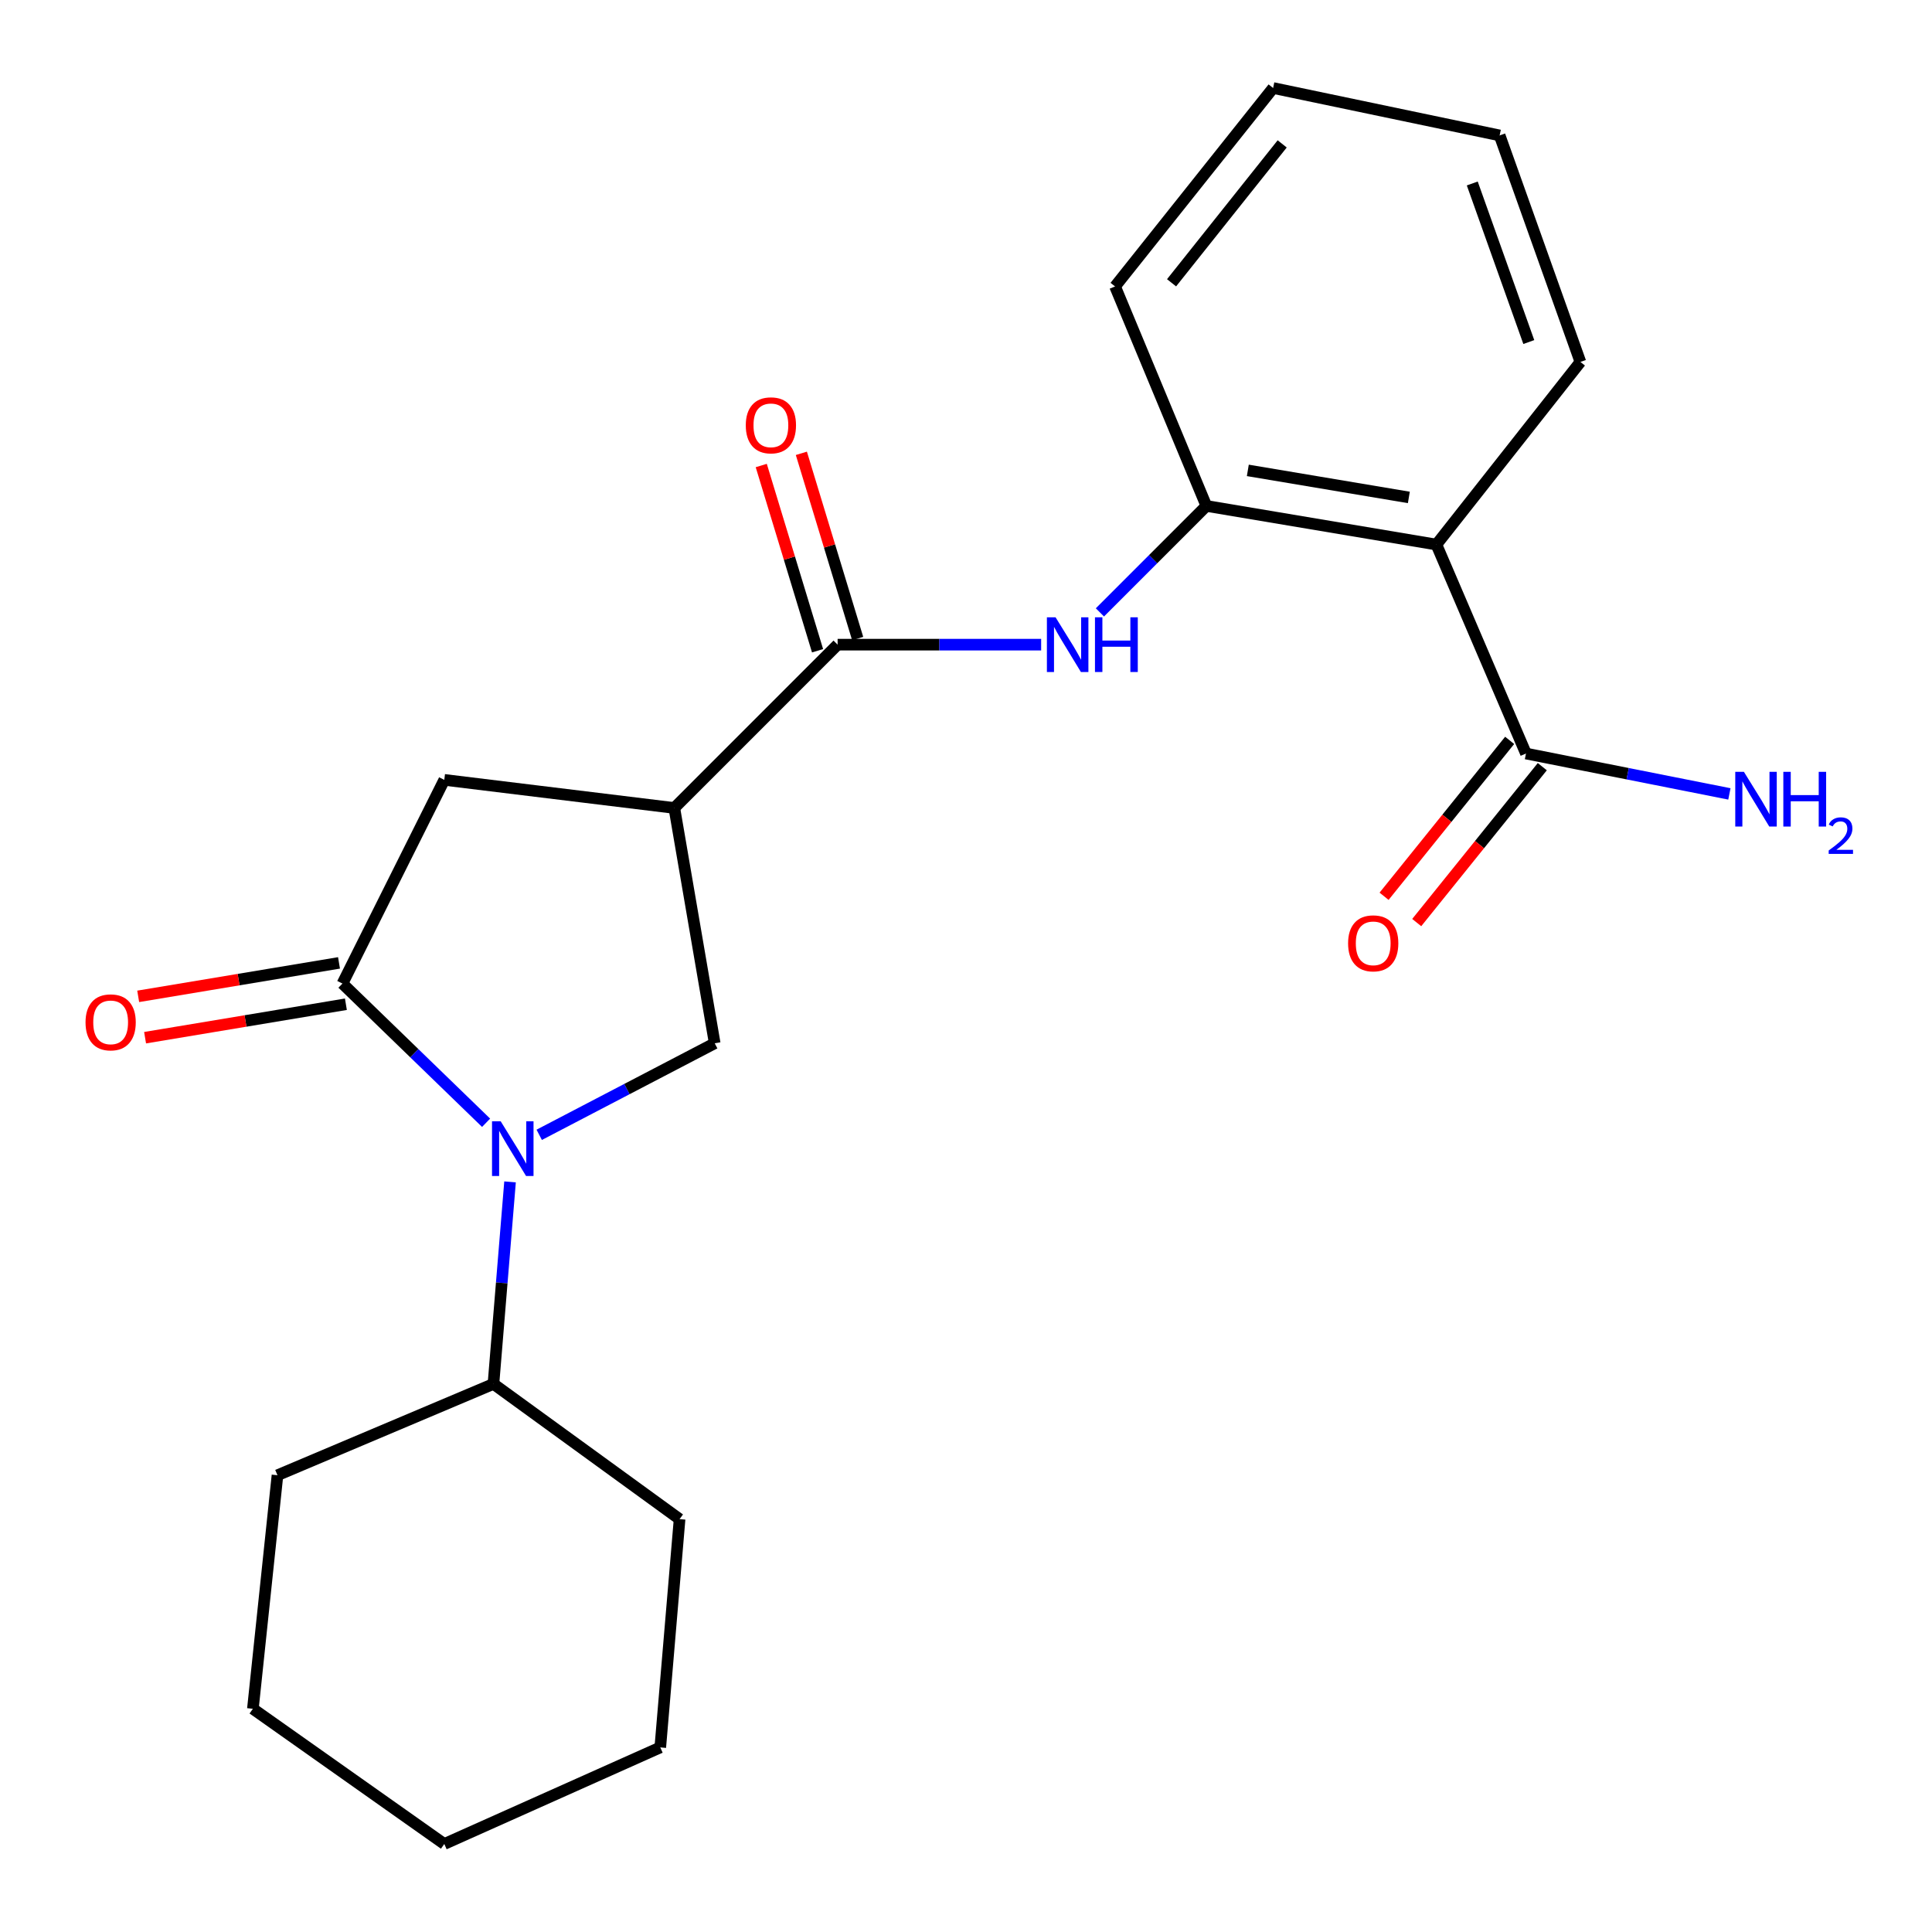 <?xml version='1.0' encoding='iso-8859-1'?>
<svg version='1.1' baseProfile='full'
              xmlns='http://www.w3.org/2000/svg'
                      xmlns:rdkit='http://www.rdkit.org/xml'
                      xmlns:xlink='http://www.w3.org/1999/xlink'
                  xml:space='preserve'
width='1000px' height='1000px' viewBox='0 0 1000 1000'>
<!-- END OF HEADER -->
<rect style='opacity:1.0;fill:#FFFFFF;stroke:none' width='1000' height='1000' x='0' y='0'> </rect>
<path class='bond-0' d='M 251.603,581.142 L 214.428,545.115' style='fill:none;fill-rule:evenodd;stroke:#0000FF;stroke-width:6px;stroke-linecap:butt;stroke-linejoin:miter;stroke-opacity:1' />
<path class='bond-0' d='M 214.428,545.115 L 177.252,509.088' style='fill:none;fill-rule:evenodd;stroke:#000000;stroke-width:6px;stroke-linecap:butt;stroke-linejoin:miter;stroke-opacity:1' />
<path class='bond-1' d='M 279.099,587.383 L 324.514,563.689' style='fill:none;fill-rule:evenodd;stroke:#0000FF;stroke-width:6px;stroke-linecap:butt;stroke-linejoin:miter;stroke-opacity:1' />
<path class='bond-1' d='M 324.514,563.689 L 369.929,539.994' style='fill:none;fill-rule:evenodd;stroke:#000000;stroke-width:6px;stroke-linecap:butt;stroke-linejoin:miter;stroke-opacity:1' />
<path class='bond-2' d='M 263.998,611.74 L 259.703,664.027' style='fill:none;fill-rule:evenodd;stroke:#0000FF;stroke-width:6px;stroke-linecap:butt;stroke-linejoin:miter;stroke-opacity:1' />
<path class='bond-2' d='M 259.703,664.027 L 255.408,716.314' style='fill:none;fill-rule:evenodd;stroke:#000000;stroke-width:6px;stroke-linecap:butt;stroke-linejoin:miter;stroke-opacity:1' />
<path class='bond-3' d='M 177.252,509.088 L 229.963,403.655' style='fill:none;fill-rule:evenodd;stroke:#000000;stroke-width:6px;stroke-linecap:butt;stroke-linejoin:miter;stroke-opacity:1' />
<path class='bond-4' d='M 175.469,498.388 L 123.498,507.05' style='fill:none;fill-rule:evenodd;stroke:#000000;stroke-width:6px;stroke-linecap:butt;stroke-linejoin:miter;stroke-opacity:1' />
<path class='bond-4' d='M 123.498,507.05 L 71.528,515.711' style='fill:none;fill-rule:evenodd;stroke:#FF0000;stroke-width:6px;stroke-linecap:butt;stroke-linejoin:miter;stroke-opacity:1' />
<path class='bond-4' d='M 179.035,519.789 L 127.065,528.451' style='fill:none;fill-rule:evenodd;stroke:#000000;stroke-width:6px;stroke-linecap:butt;stroke-linejoin:miter;stroke-opacity:1' />
<path class='bond-4' d='M 127.065,528.451 L 75.094,537.113' style='fill:none;fill-rule:evenodd;stroke:#FF0000;stroke-width:6px;stroke-linecap:butt;stroke-linejoin:miter;stroke-opacity:1' />
<path class='bond-5' d='M 349.028,418.204 L 369.929,539.994' style='fill:none;fill-rule:evenodd;stroke:#000000;stroke-width:6px;stroke-linecap:butt;stroke-linejoin:miter;stroke-opacity:1' />
<path class='bond-6' d='M 349.028,418.204 L 433.548,333.672' style='fill:none;fill-rule:evenodd;stroke:#000000;stroke-width:6px;stroke-linecap:butt;stroke-linejoin:miter;stroke-opacity:1' />
<path class='bond-7' d='M 349.028,418.204 L 229.963,403.655' style='fill:none;fill-rule:evenodd;stroke:#000000;stroke-width:6px;stroke-linecap:butt;stroke-linejoin:miter;stroke-opacity:1' />
<path class='bond-8' d='M 433.548,333.672 L 486.223,333.672' style='fill:none;fill-rule:evenodd;stroke:#000000;stroke-width:6px;stroke-linecap:butt;stroke-linejoin:miter;stroke-opacity:1' />
<path class='bond-8' d='M 486.223,333.672 L 538.897,333.672' style='fill:none;fill-rule:evenodd;stroke:#0000FF;stroke-width:6px;stroke-linecap:butt;stroke-linejoin:miter;stroke-opacity:1' />
<path class='bond-9' d='M 443.928,330.517 L 429.355,282.578' style='fill:none;fill-rule:evenodd;stroke:#000000;stroke-width:6px;stroke-linecap:butt;stroke-linejoin:miter;stroke-opacity:1' />
<path class='bond-9' d='M 429.355,282.578 L 414.783,234.64' style='fill:none;fill-rule:evenodd;stroke:#FF0000;stroke-width:6px;stroke-linecap:butt;stroke-linejoin:miter;stroke-opacity:1' />
<path class='bond-9' d='M 423.169,336.827 L 408.597,288.889' style='fill:none;fill-rule:evenodd;stroke:#000000;stroke-width:6px;stroke-linecap:butt;stroke-linejoin:miter;stroke-opacity:1' />
<path class='bond-9' d='M 408.597,288.889 L 394.024,240.95' style='fill:none;fill-rule:evenodd;stroke:#FF0000;stroke-width:6px;stroke-linecap:butt;stroke-linejoin:miter;stroke-opacity:1' />
<path class='bond-10' d='M 743.483,281.865 L 624.418,261.868' style='fill:none;fill-rule:evenodd;stroke:#000000;stroke-width:6px;stroke-linecap:butt;stroke-linejoin:miter;stroke-opacity:1' />
<path class='bond-10' d='M 729.217,257.469 L 645.871,243.471' style='fill:none;fill-rule:evenodd;stroke:#000000;stroke-width:6px;stroke-linecap:butt;stroke-linejoin:miter;stroke-opacity:1' />
<path class='bond-11' d='M 743.483,281.865 L 789.842,390.023' style='fill:none;fill-rule:evenodd;stroke:#000000;stroke-width:6px;stroke-linecap:butt;stroke-linejoin:miter;stroke-opacity:1' />
<path class='bond-12' d='M 743.483,281.865 L 818.011,187.341' style='fill:none;fill-rule:evenodd;stroke:#000000;stroke-width:6px;stroke-linecap:butt;stroke-linejoin:miter;stroke-opacity:1' />
<path class='bond-13' d='M 569.313,316.973 L 596.865,289.421' style='fill:none;fill-rule:evenodd;stroke:#0000FF;stroke-width:6px;stroke-linecap:butt;stroke-linejoin:miter;stroke-opacity:1' />
<path class='bond-13' d='M 596.865,289.421 L 624.418,261.868' style='fill:none;fill-rule:evenodd;stroke:#000000;stroke-width:6px;stroke-linecap:butt;stroke-linejoin:miter;stroke-opacity:1' />
<path class='bond-14' d='M 624.418,261.868 L 577.155,148.263' style='fill:none;fill-rule:evenodd;stroke:#000000;stroke-width:6px;stroke-linecap:butt;stroke-linejoin:miter;stroke-opacity:1' />
<path class='bond-15' d='M 781.393,383.218 L 748.894,423.564' style='fill:none;fill-rule:evenodd;stroke:#000000;stroke-width:6px;stroke-linecap:butt;stroke-linejoin:miter;stroke-opacity:1' />
<path class='bond-15' d='M 748.894,423.564 L 716.395,463.911' style='fill:none;fill-rule:evenodd;stroke:#FF0000;stroke-width:6px;stroke-linecap:butt;stroke-linejoin:miter;stroke-opacity:1' />
<path class='bond-15' d='M 798.29,396.828 L 765.791,437.175' style='fill:none;fill-rule:evenodd;stroke:#000000;stroke-width:6px;stroke-linecap:butt;stroke-linejoin:miter;stroke-opacity:1' />
<path class='bond-15' d='M 765.791,437.175 L 733.291,477.521' style='fill:none;fill-rule:evenodd;stroke:#FF0000;stroke-width:6px;stroke-linecap:butt;stroke-linejoin:miter;stroke-opacity:1' />
<path class='bond-16' d='M 789.842,390.023 L 842.487,400.474' style='fill:none;fill-rule:evenodd;stroke:#000000;stroke-width:6px;stroke-linecap:butt;stroke-linejoin:miter;stroke-opacity:1' />
<path class='bond-16' d='M 842.487,400.474 L 895.133,410.925' style='fill:none;fill-rule:evenodd;stroke:#0000FF;stroke-width:6px;stroke-linecap:butt;stroke-linejoin:miter;stroke-opacity:1' />
<path class='bond-17' d='M 255.408,716.314 L 143.622,763.577' style='fill:none;fill-rule:evenodd;stroke:#000000;stroke-width:6px;stroke-linecap:butt;stroke-linejoin:miter;stroke-opacity:1' />
<path class='bond-18' d='M 255.408,716.314 L 351.752,786.298' style='fill:none;fill-rule:evenodd;stroke:#000000;stroke-width:6px;stroke-linecap:butt;stroke-linejoin:miter;stroke-opacity:1' />
<path class='bond-19' d='M 818.011,187.341 L 776.209,70.095' style='fill:none;fill-rule:evenodd;stroke:#000000;stroke-width:6px;stroke-linecap:butt;stroke-linejoin:miter;stroke-opacity:1' />
<path class='bond-19' d='M 791.304,177.04 L 762.043,94.968' style='fill:none;fill-rule:evenodd;stroke:#000000;stroke-width:6px;stroke-linecap:butt;stroke-linejoin:miter;stroke-opacity:1' />
<path class='bond-20' d='M 577.155,148.263 L 658.963,45.554' style='fill:none;fill-rule:evenodd;stroke:#000000;stroke-width:6px;stroke-linecap:butt;stroke-linejoin:miter;stroke-opacity:1' />
<path class='bond-20' d='M 606.398,146.374 L 663.663,74.478' style='fill:none;fill-rule:evenodd;stroke:#000000;stroke-width:6px;stroke-linecap:butt;stroke-linejoin:miter;stroke-opacity:1' />
<path class='bond-21' d='M 143.622,763.577 L 130.894,884.463' style='fill:none;fill-rule:evenodd;stroke:#000000;stroke-width:6px;stroke-linecap:butt;stroke-linejoin:miter;stroke-opacity:1' />
<path class='bond-22' d='M 351.752,786.298 L 341.76,904.46' style='fill:none;fill-rule:evenodd;stroke:#000000;stroke-width:6px;stroke-linecap:butt;stroke-linejoin:miter;stroke-opacity:1' />
<path class='bond-23' d='M 776.209,70.095 L 658.963,45.554' style='fill:none;fill-rule:evenodd;stroke:#000000;stroke-width:6px;stroke-linecap:butt;stroke-linejoin:miter;stroke-opacity:1' />
<path class='bond-24' d='M 341.76,904.46 L 229.963,954.446' style='fill:none;fill-rule:evenodd;stroke:#000000;stroke-width:6px;stroke-linecap:butt;stroke-linejoin:miter;stroke-opacity:1' />
<path class='bond-25' d='M 130.894,884.463 L 229.963,954.446' style='fill:none;fill-rule:evenodd;stroke:#000000;stroke-width:6px;stroke-linecap:butt;stroke-linejoin:miter;stroke-opacity:1' />
<path  class='atom-0' d='M 259.152 580.365
L 268.432 595.365
Q 269.352 596.845, 270.832 599.525
Q 272.312 602.205, 272.392 602.365
L 272.392 580.365
L 276.152 580.365
L 276.152 608.685
L 272.272 608.685
L 262.312 592.285
Q 261.152 590.365, 259.912 588.165
Q 258.712 585.965, 258.352 585.285
L 258.352 608.685
L 254.672 608.685
L 254.672 580.365
L 259.152 580.365
' fill='#0000FF'/>
<path  class='atom-6' d='M 546.354 319.512
L 555.634 334.512
Q 556.554 335.992, 558.034 338.672
Q 559.514 341.352, 559.594 341.512
L 559.594 319.512
L 563.354 319.512
L 563.354 347.832
L 559.474 347.832
L 549.514 331.432
Q 548.354 329.512, 547.114 327.312
Q 545.914 325.112, 545.554 324.432
L 545.554 347.832
L 541.874 347.832
L 541.874 319.512
L 546.354 319.512
' fill='#0000FF'/>
<path  class='atom-6' d='M 566.754 319.512
L 570.594 319.512
L 570.594 331.552
L 585.074 331.552
L 585.074 319.512
L 588.914 319.512
L 588.914 347.832
L 585.074 347.832
L 585.074 334.752
L 570.594 334.752
L 570.594 347.832
L 566.754 347.832
L 566.754 319.512
' fill='#0000FF'/>
<path  class='atom-10' d='M 44.27 529.165
Q 44.27 522.365, 47.63 518.565
Q 50.99 514.765, 57.27 514.765
Q 63.55 514.765, 66.91 518.565
Q 70.27 522.365, 70.27 529.165
Q 70.27 536.045, 66.87 539.965
Q 63.47 543.845, 57.27 543.845
Q 51.03 543.845, 47.63 539.965
Q 44.27 536.085, 44.27 529.165
M 57.27 540.645
Q 61.59 540.645, 63.91 537.765
Q 66.27 534.845, 66.27 529.165
Q 66.27 523.605, 63.91 520.805
Q 61.59 517.965, 57.27 517.965
Q 52.95 517.965, 50.59 520.765
Q 48.27 523.565, 48.27 529.165
Q 48.27 534.885, 50.59 537.765
Q 52.95 540.645, 57.27 540.645
' fill='#FF0000'/>
<path  class='atom-12' d='M 386.015 220.146
Q 386.015 213.346, 389.375 209.546
Q 392.735 205.746, 399.015 205.746
Q 405.295 205.746, 408.655 209.546
Q 412.015 213.346, 412.015 220.146
Q 412.015 227.026, 408.615 230.946
Q 405.215 234.826, 399.015 234.826
Q 392.775 234.826, 389.375 230.946
Q 386.015 227.066, 386.015 220.146
M 399.015 231.626
Q 403.335 231.626, 405.655 228.746
Q 408.015 225.826, 408.015 220.146
Q 408.015 214.586, 405.655 211.786
Q 403.335 208.946, 399.015 208.946
Q 394.695 208.946, 392.335 211.746
Q 390.015 214.546, 390.015 220.146
Q 390.015 225.866, 392.335 228.746
Q 394.695 231.626, 399.015 231.626
' fill='#FF0000'/>
<path  class='atom-13' d='M 697.77 488.267
Q 697.77 481.467, 701.13 477.667
Q 704.49 473.867, 710.77 473.867
Q 717.05 473.867, 720.41 477.667
Q 723.77 481.467, 723.77 488.267
Q 723.77 495.147, 720.37 499.067
Q 716.97 502.947, 710.77 502.947
Q 704.53 502.947, 701.13 499.067
Q 697.77 495.187, 697.77 488.267
M 710.77 499.747
Q 715.09 499.747, 717.41 496.867
Q 719.77 493.947, 719.77 488.267
Q 719.77 482.707, 717.41 479.907
Q 715.09 477.067, 710.77 477.067
Q 706.45 477.067, 704.09 479.867
Q 701.77 482.667, 701.77 488.267
Q 701.77 493.987, 704.09 496.867
Q 706.45 499.747, 710.77 499.747
' fill='#FF0000'/>
<path  class='atom-14' d='M 902.647 399.5
L 911.927 414.5
Q 912.847 415.98, 914.327 418.66
Q 915.807 421.34, 915.887 421.5
L 915.887 399.5
L 919.647 399.5
L 919.647 427.82
L 915.767 427.82
L 905.807 411.42
Q 904.647 409.5, 903.407 407.3
Q 902.207 405.1, 901.847 404.42
L 901.847 427.82
L 898.167 427.82
L 898.167 399.5
L 902.647 399.5
' fill='#0000FF'/>
<path  class='atom-14' d='M 923.047 399.5
L 926.887 399.5
L 926.887 411.54
L 941.367 411.54
L 941.367 399.5
L 945.207 399.5
L 945.207 427.82
L 941.367 427.82
L 941.367 414.74
L 926.887 414.74
L 926.887 427.82
L 923.047 427.82
L 923.047 399.5
' fill='#0000FF'/>
<path  class='atom-14' d='M 946.58 426.826
Q 947.267 425.057, 948.903 424.081
Q 950.54 423.077, 952.811 423.077
Q 955.635 423.077, 957.219 424.609
Q 958.803 426.14, 958.803 428.859
Q 958.803 431.631, 956.744 434.218
Q 954.711 436.805, 950.487 439.868
L 959.12 439.868
L 959.12 441.98
L 946.527 441.98
L 946.527 440.211
Q 950.012 437.729, 952.071 435.881
Q 954.157 434.033, 955.16 432.37
Q 956.163 430.707, 956.163 428.991
Q 956.163 427.196, 955.266 426.193
Q 954.368 425.189, 952.811 425.189
Q 951.306 425.189, 950.303 425.797
Q 949.299 426.404, 948.587 427.75
L 946.58 426.826
' fill='#0000FF'/>
</svg>
